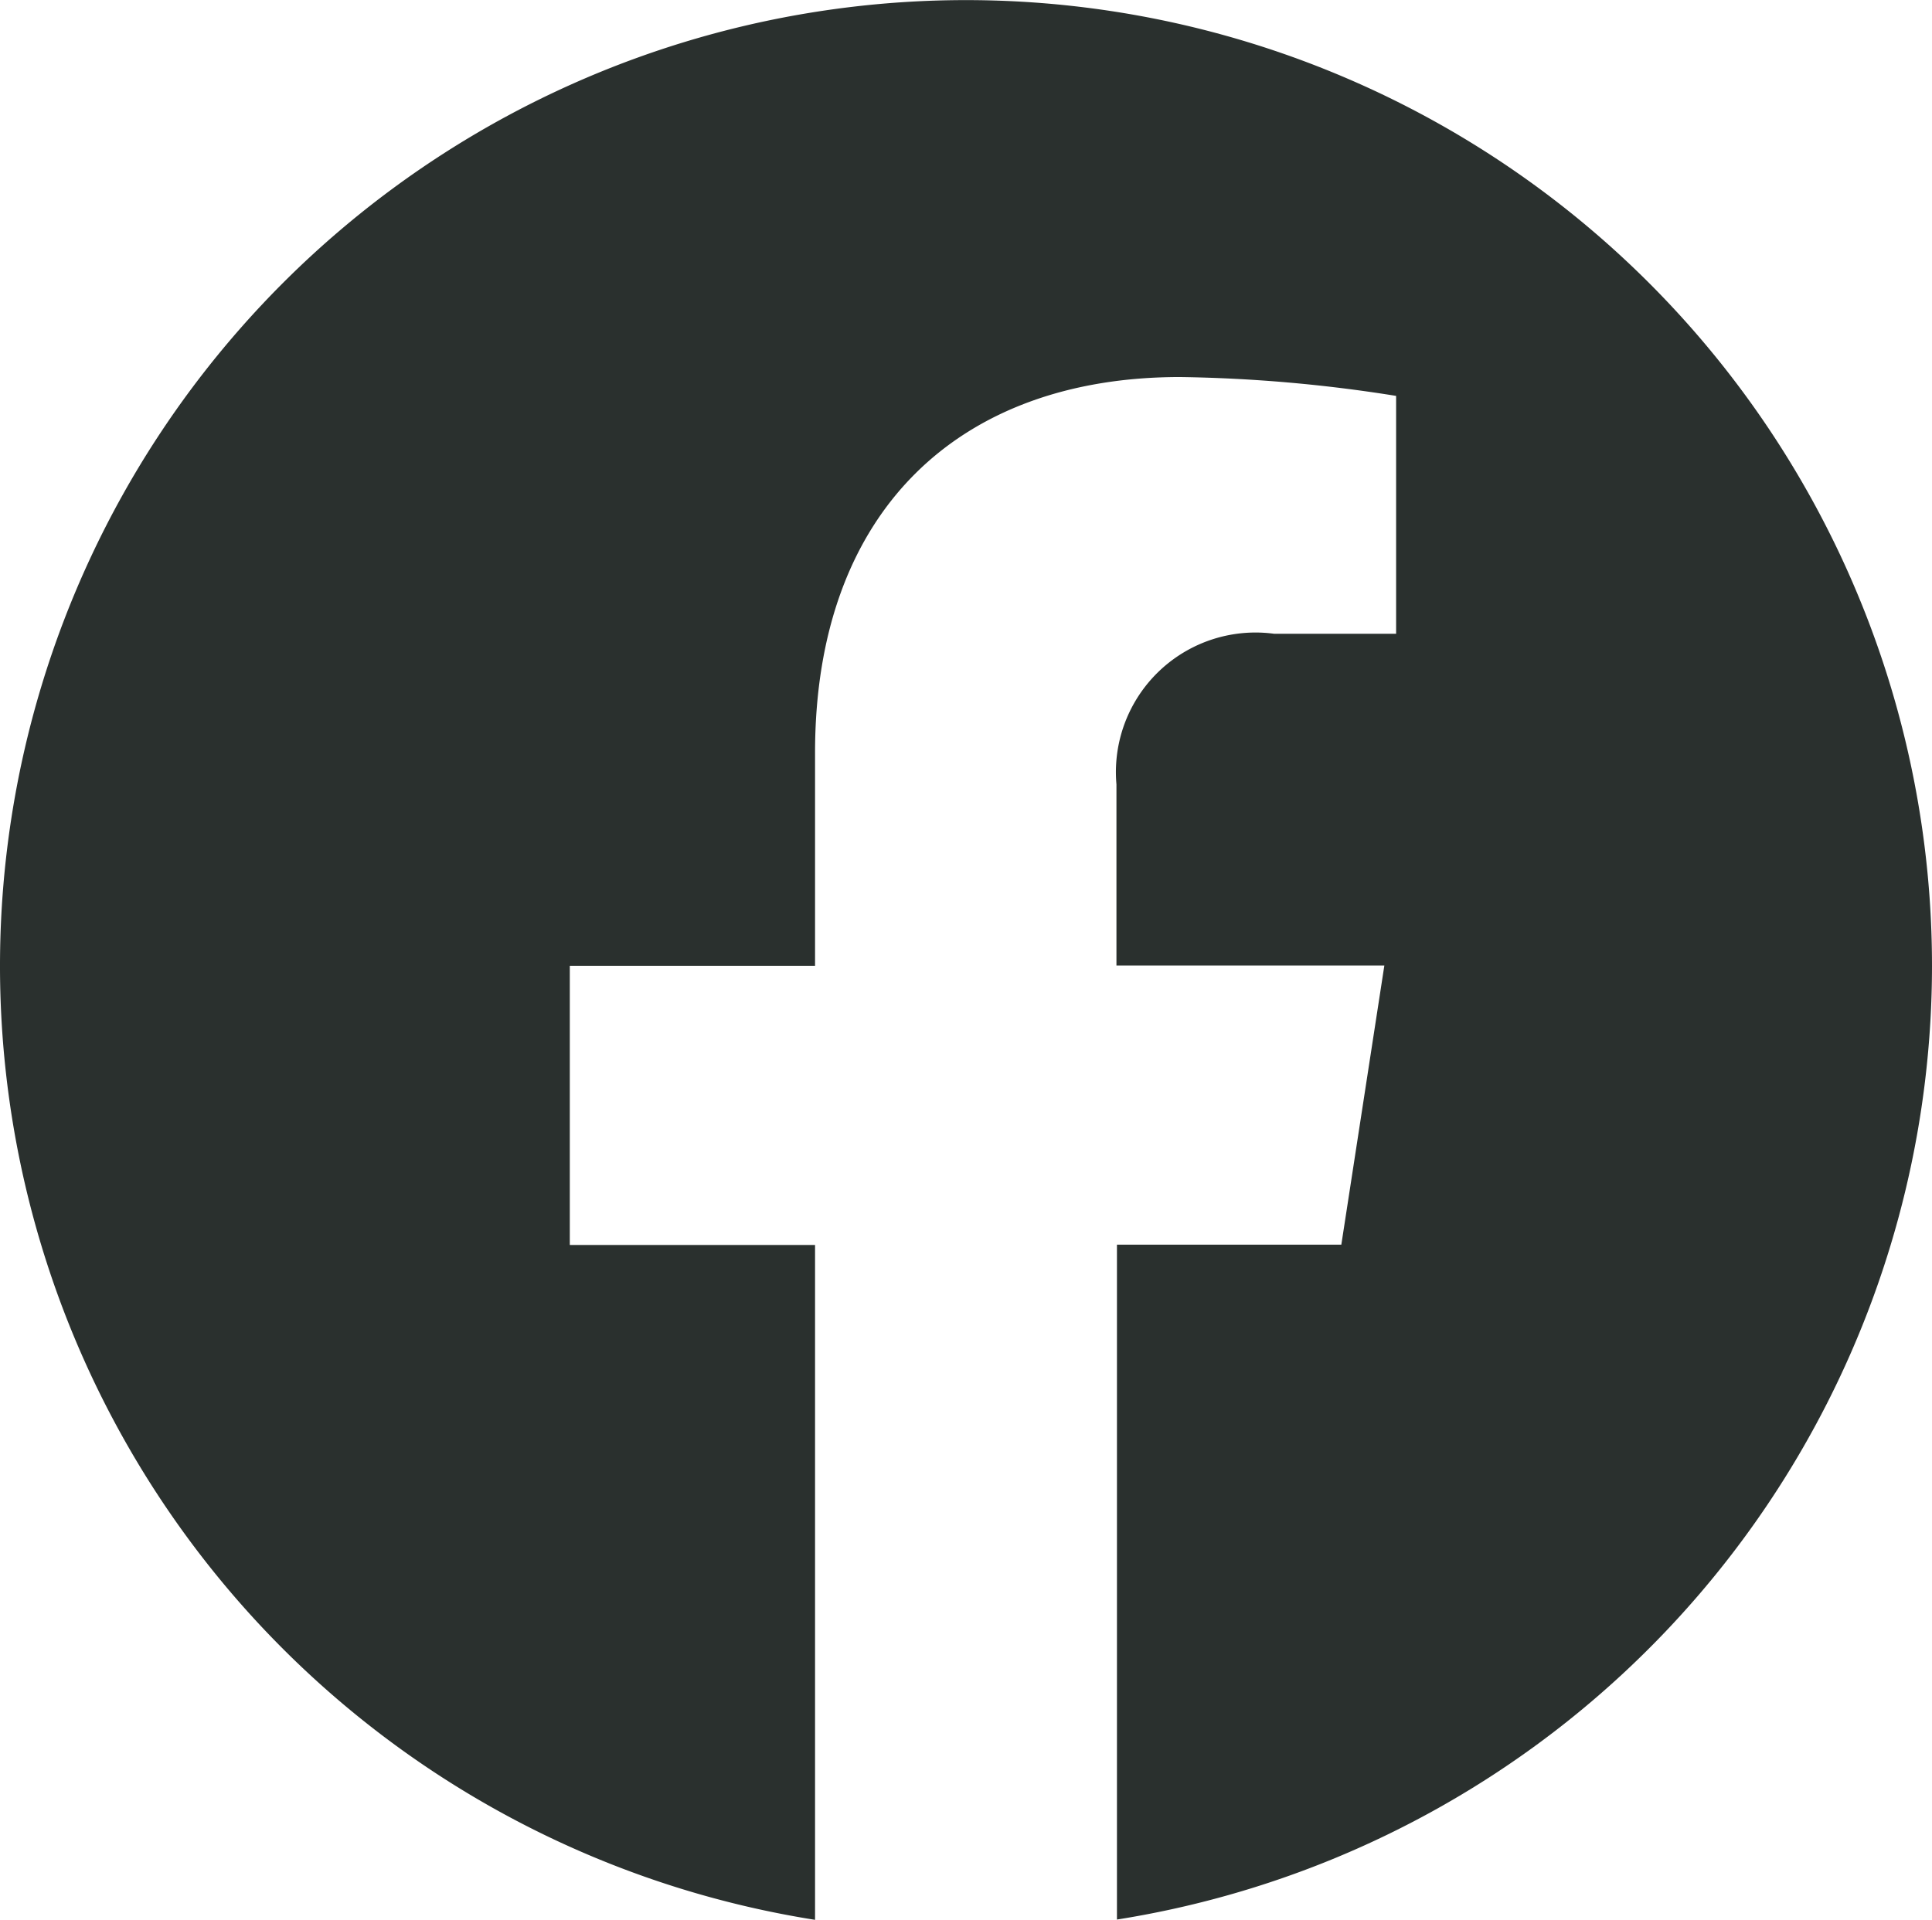 <svg xmlns="http://www.w3.org/2000/svg" width="26.942" height="26.778" viewBox="0 0 26.942 26.778"><path d="M26.942,13.471A13.471,13.471,0,1,0,11.366,26.778V17.365H7.946V13.471h3.42V10.5c0-3.376,2.011-5.241,5.088-5.241a20.715,20.715,0,0,1,3.015.263V8.84h-1.7a1.947,1.947,0,0,0-2.2,2.1v2.527h3.736l-.6,3.894H15.576v9.413A13.474,13.474,0,0,0,26.942,13.471Z" fill="#2a302e"/></svg>